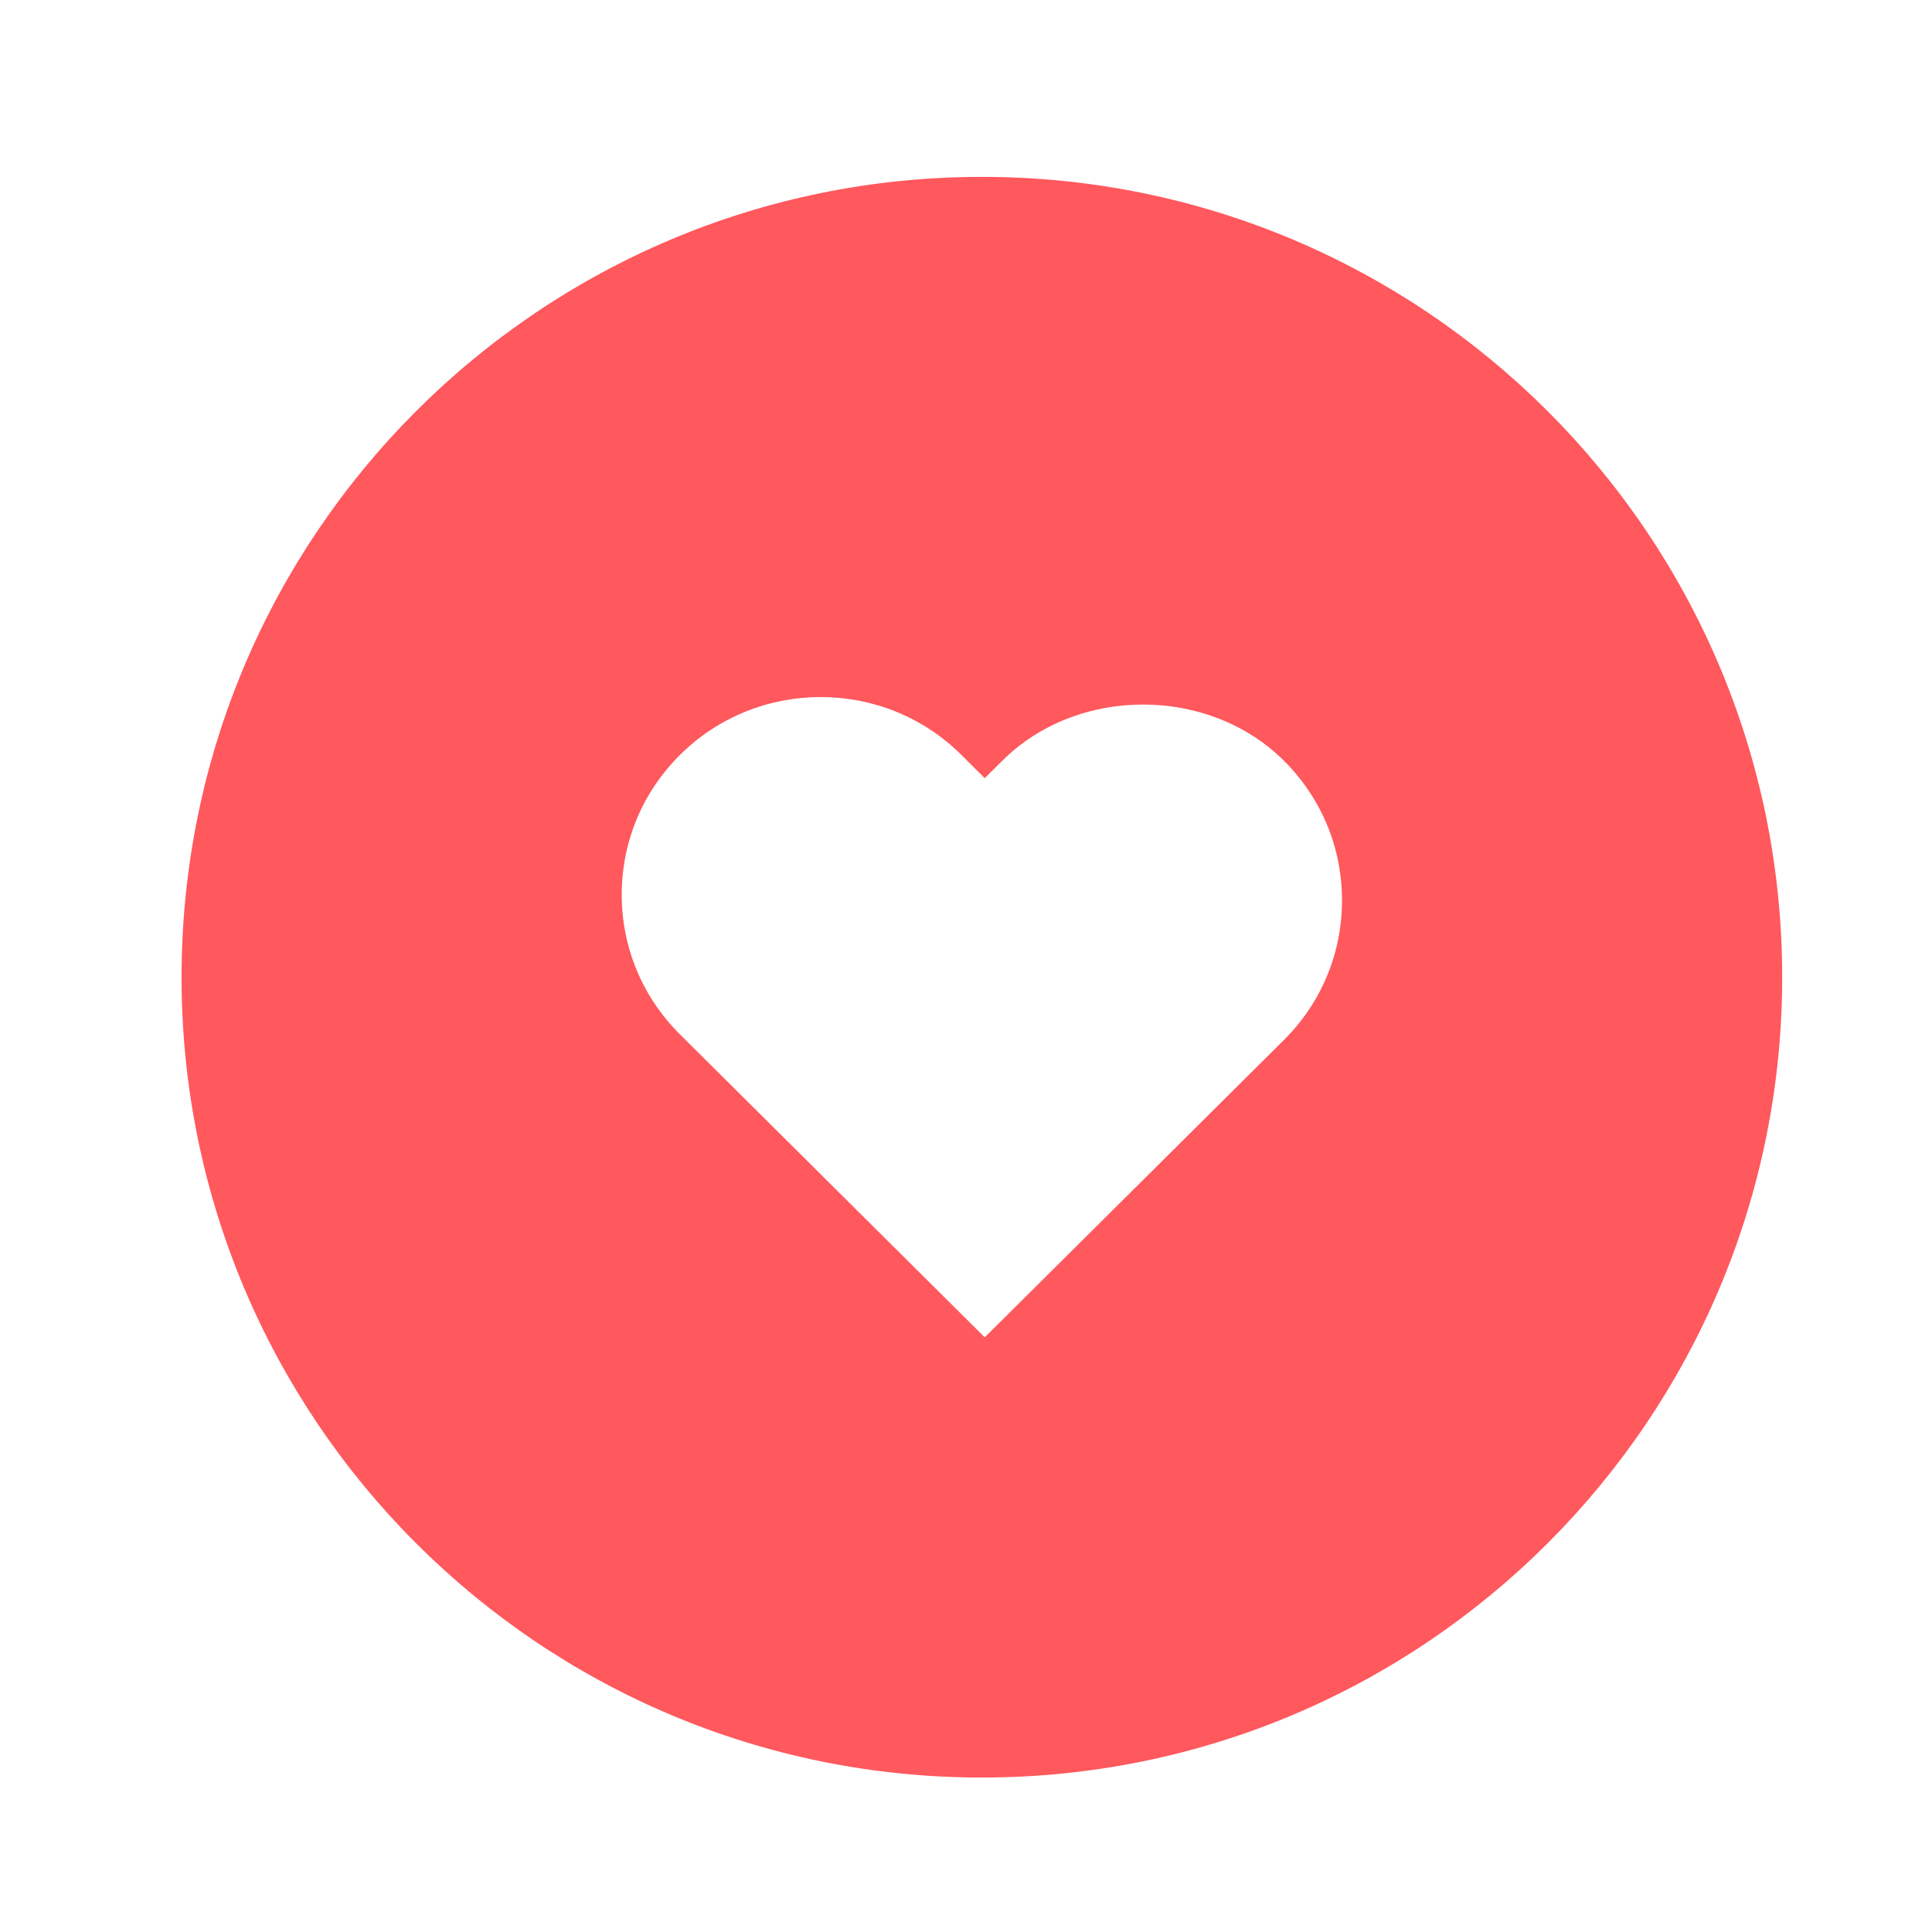 <svg xmlns="http://www.w3.org/2000/svg" width="40" height="40" viewBox="0 0 40 40" fill="none">
  <g filter="url(#filter0_d_1090_2832)">
    <path fill-rule="evenodd" clip-rule="evenodd" d="M3.759 20.232C3.759 29.384 11.177 36.802 20.328 36.802C29.48 36.802 36.898 29.384 36.898 20.232C36.898 11.081 29.48 3.662 20.328 3.662C11.177 3.662 3.759 11.081 3.759 20.232Z" fill="#FF585D"/>
  </g>
  <path fill-rule="evenodd" clip-rule="evenodd" d="M20.388 27.688L14.079 21.417C13.301 20.644 12.872 19.616 12.872 18.524C12.872 17.43 13.301 16.401 14.079 15.629C15.684 14.033 18.299 14.032 19.904 15.629L20.388 16.111L20.755 15.747C22.308 14.2 25.023 14.2 26.579 15.747C27.357 16.52 27.785 17.548 27.785 18.641C27.785 19.734 27.357 20.762 26.579 21.535L20.388 27.688Z" fill="white"/>
  <defs>
    <filter id="filter0_d_1090_2832" x="0.759" y="0.662" width="39.14" height="39.141" filterUnits="userSpaceOnUse" color-interpolation-filters="sRGB">
      <feFlood flood-opacity="0" result="BackgroundImageFix"/>
      <feColorMatrix in="SourceAlpha" type="matrix" values="0 0 0 0 0 0 0 0 0 0 0 0 0 0 0 0 0 0 127 0" result="hardAlpha"/>
      <feOffset/>
      <feGaussianBlur stdDeviation="1.5"/>
      <feColorMatrix type="matrix" values="0 0 0 0 0.3 0 0 0 0 0.24 0 0 0 0 0.242 0 0 0 0.4 0"/>
      <feBlend mode="normal" in2="BackgroundImageFix" result="effect1_dropShadow_1090_2832"/>
      <feBlend mode="normal" in="SourceGraphic" in2="effect1_dropShadow_1090_2832" result="shape"/>
    </filter>
  </defs>
</svg>
